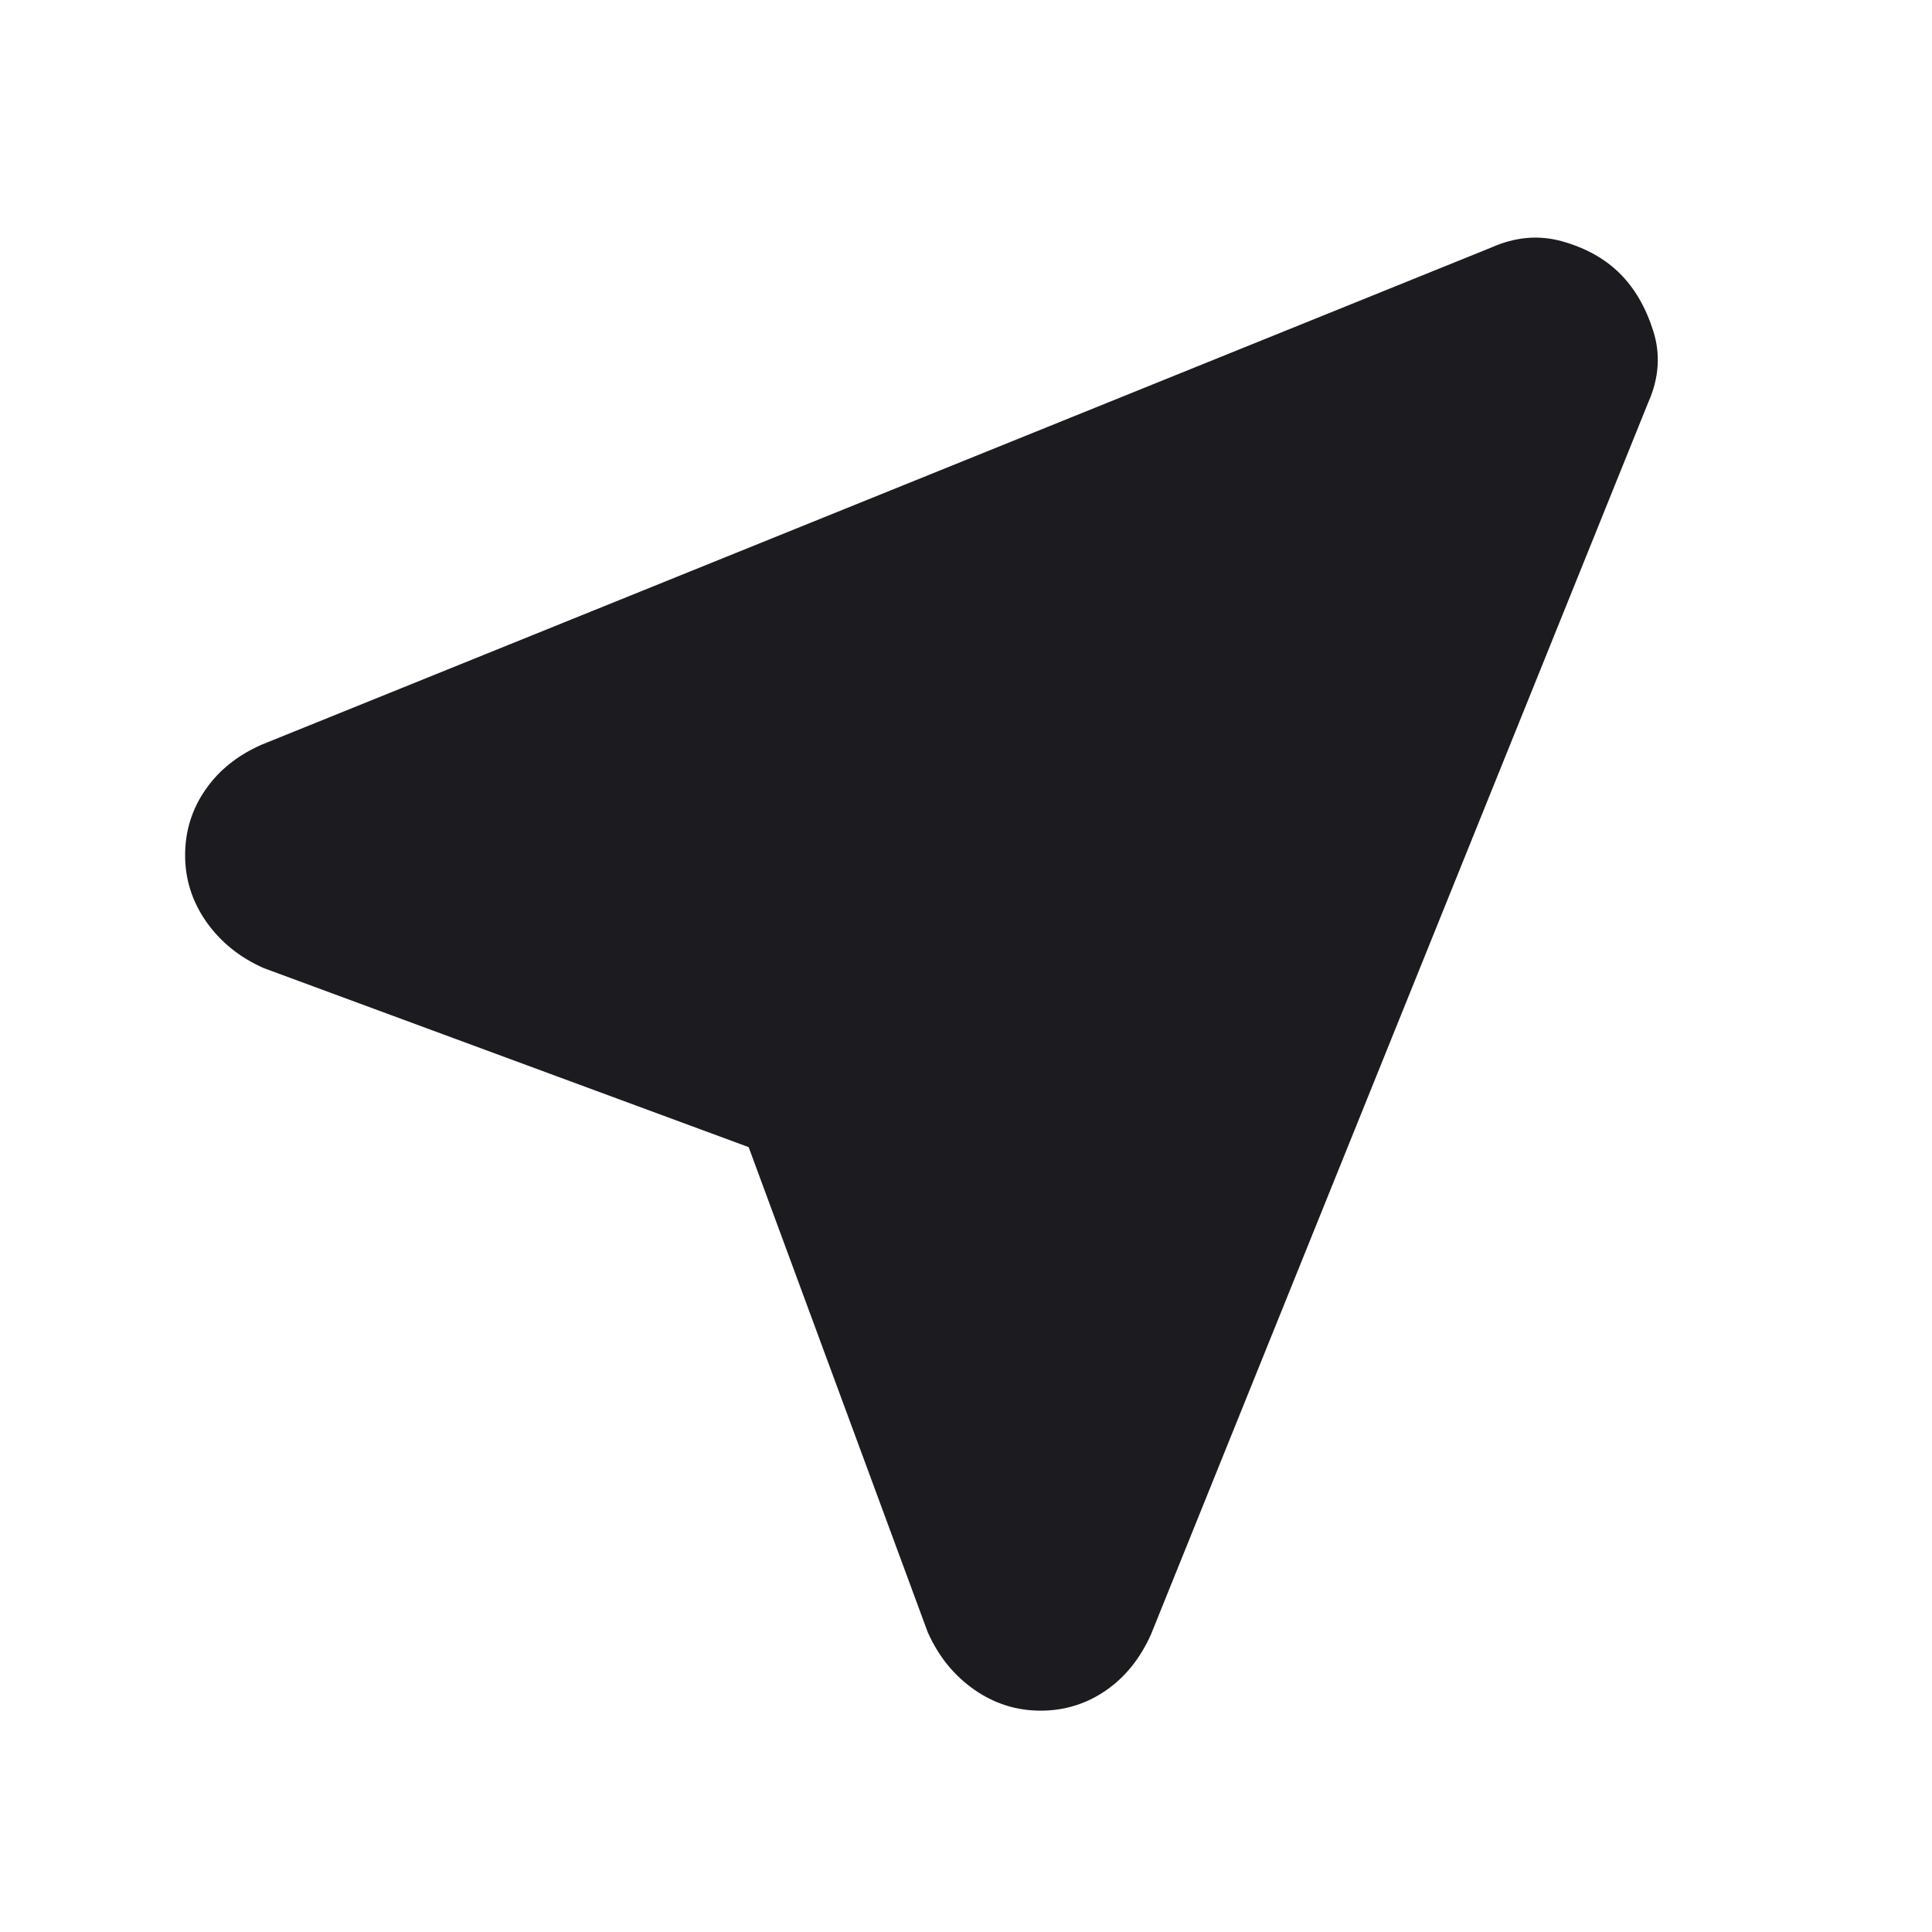 <svg width="16" height="16" viewBox="0 0 16 16" fill="none" xmlns="http://www.w3.org/2000/svg">
<mask id="mask0_18_251" style="mask-type:alpha" maskUnits="userSpaceOnUse" x="0" y="0" width="16" height="16">
<rect width="16" height="16" fill="#D9D9D9"/>
</mask>
<g mask="url(#mask0_18_251)">
<path d="M6.2 9.5L2.183 8.017C1.983 7.928 1.825 7.8 1.708 7.633C1.592 7.467 1.533 7.283 1.533 7.083C1.533 6.883 1.589 6.703 1.7 6.542C1.811 6.38 1.967 6.255 2.167 6.167L12.35 2.05C12.55 1.961 12.747 1.944 12.942 2C13.136 2.055 13.294 2.144 13.417 2.267C13.539 2.389 13.63 2.547 13.692 2.742C13.753 2.936 13.739 3.133 13.65 3.333L9.533 13.533C9.444 13.733 9.319 13.889 9.158 14C8.997 14.111 8.817 14.167 8.617 14.167C8.417 14.167 8.233 14.108 8.067 13.992C7.9 13.875 7.772 13.717 7.683 13.517L6.2 9.5Z" fill="#1C1B1F"/>
</g>
</svg>
